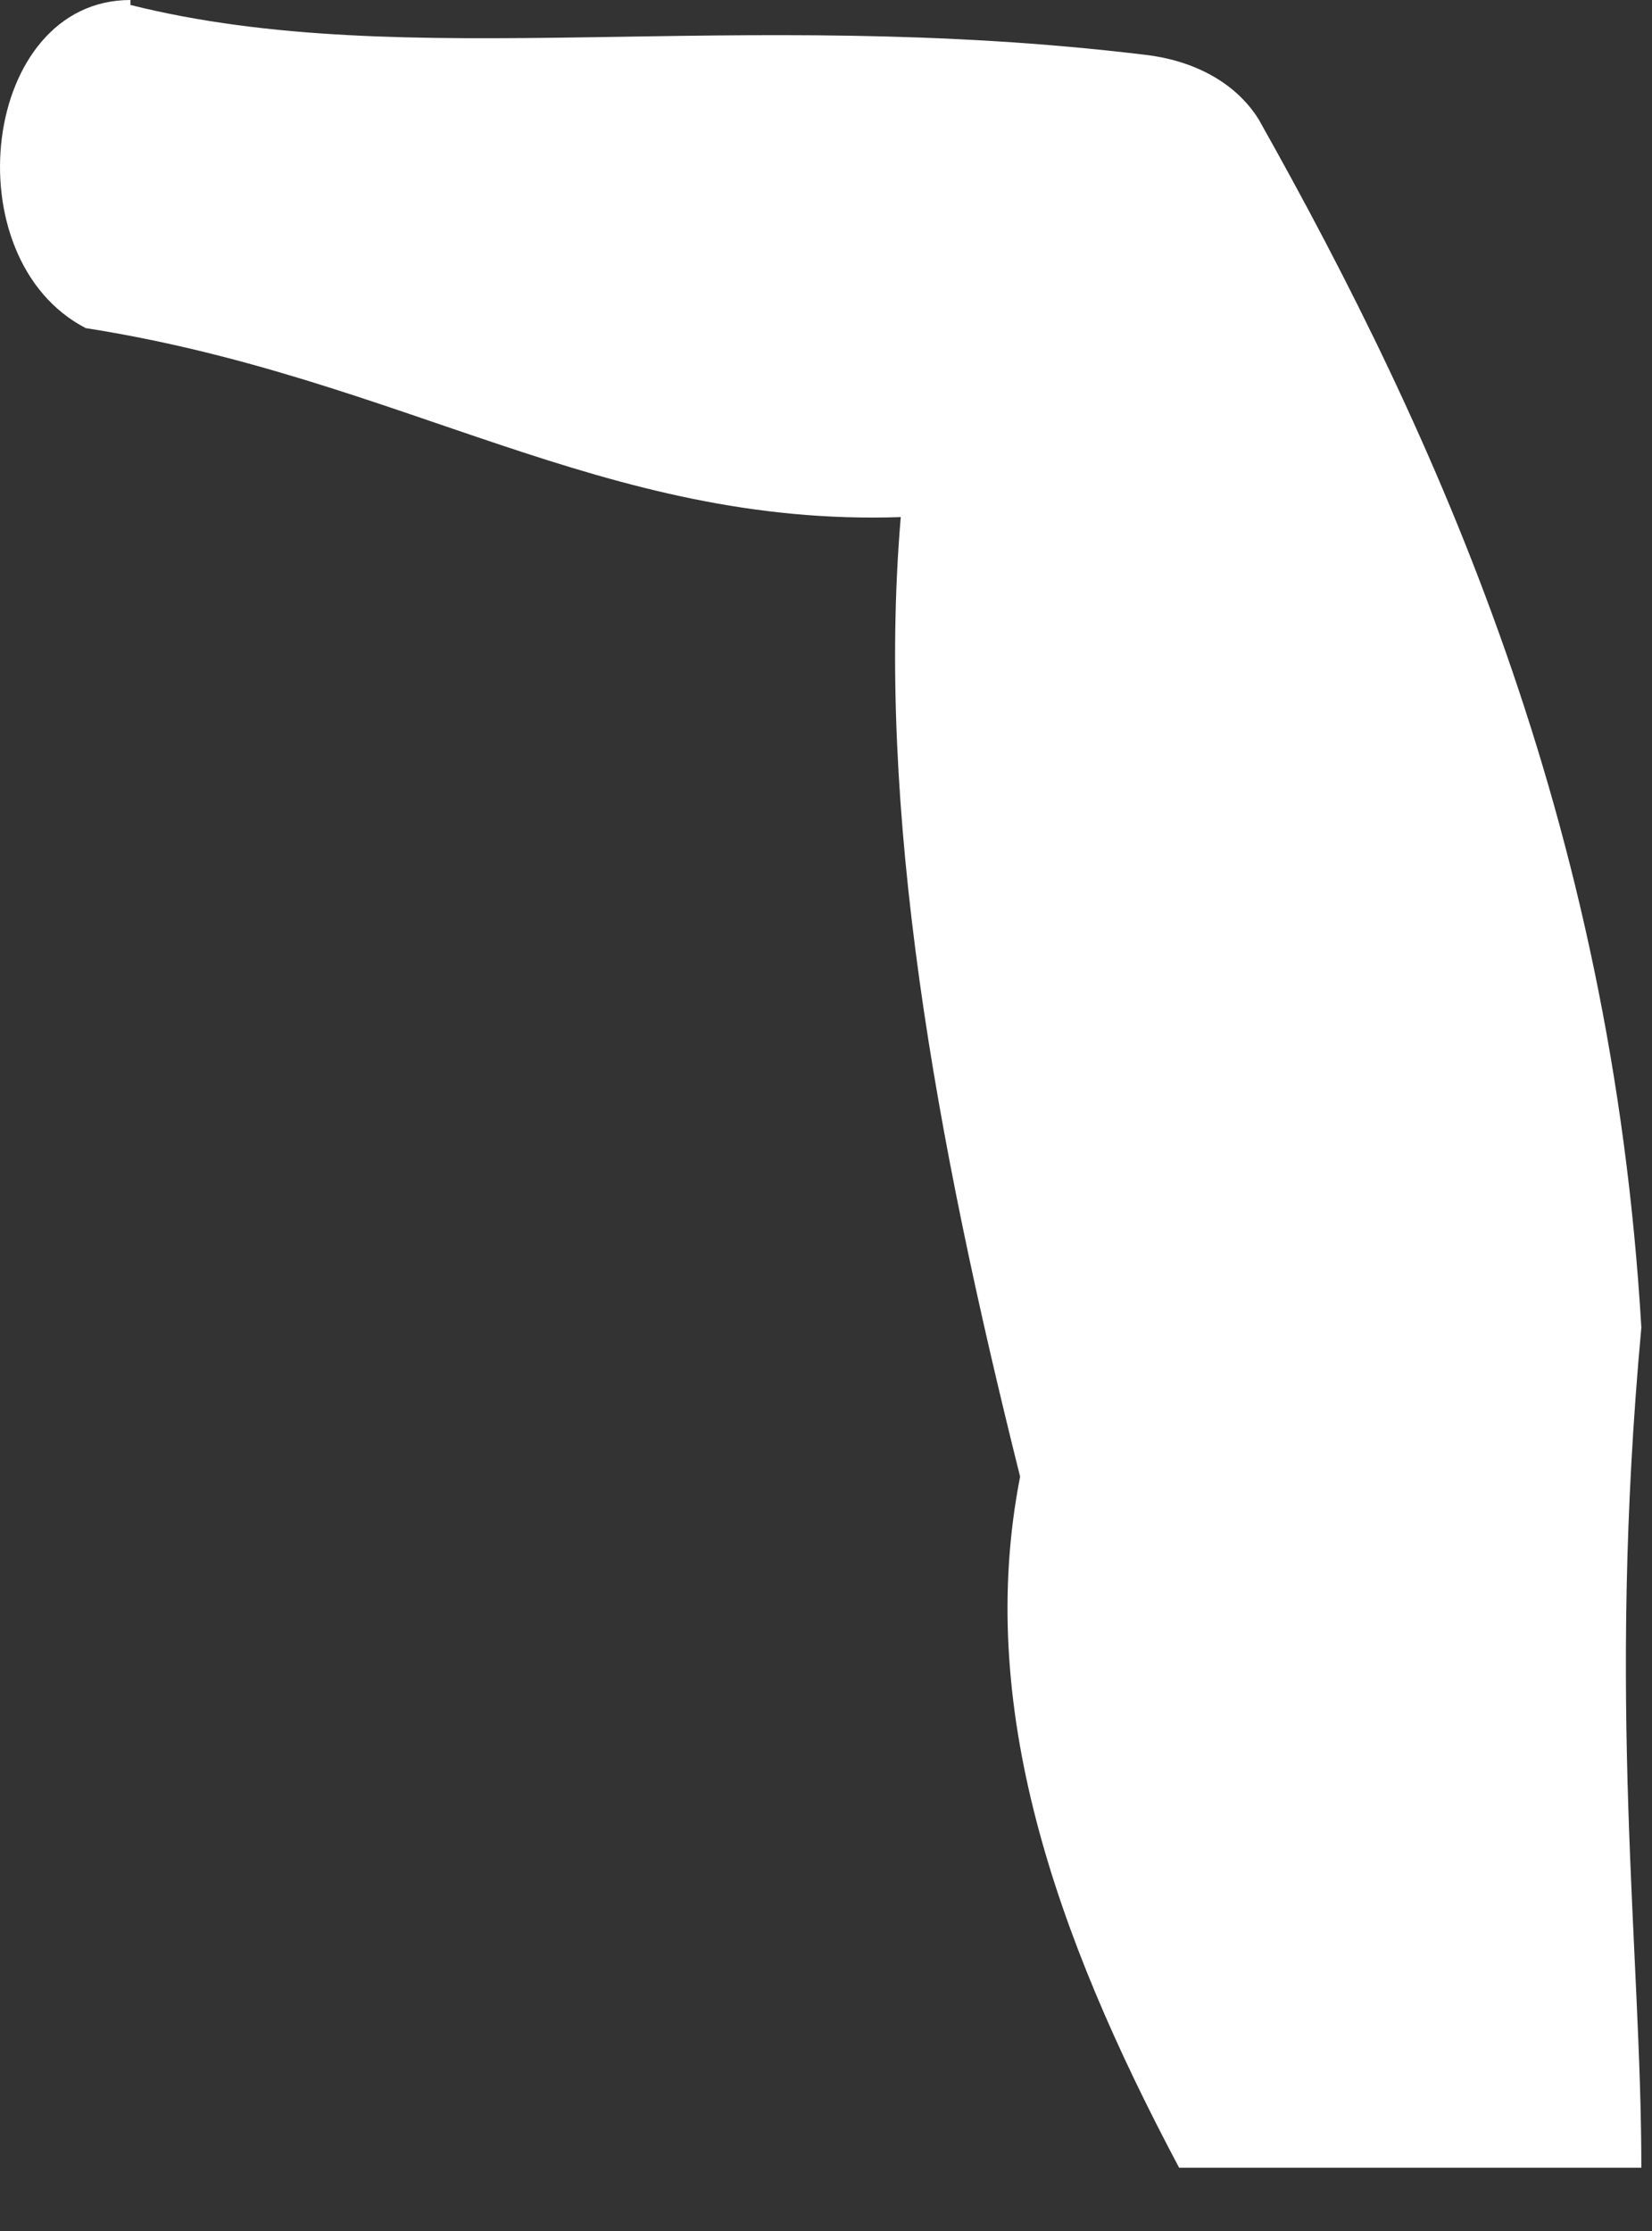 <?xml version="1.0" encoding="utf-8"?>
<svg xmlns="http://www.w3.org/2000/svg" fill="none" height="100%" overflow="visible" preserveAspectRatio="none" style="display: block;" viewBox="0 0 20 27" width="100%">
<rect x="0" y="0" width="20" height="27" fill="#333333" stroke="none"/>
<path d="M1.579 0C-0.226 0 -0.587 3.129 1.038 3.971C4.888 4.573 7.295 6.378 10.905 6.258C10.605 9.808 11.327 13.779 12.35 17.871C11.808 20.639 12.771 23.406 14.275 26.234H19.871C19.871 23.587 19.45 20.639 19.871 16.066C19.51 9.928 17.404 5.295 15.238 1.444C14.937 0.963 14.395 0.722 13.854 0.662C8.86 0.06 4.949 0.903 1.579 0.06V0Z" fill="white" id="Vector"/>
</svg>